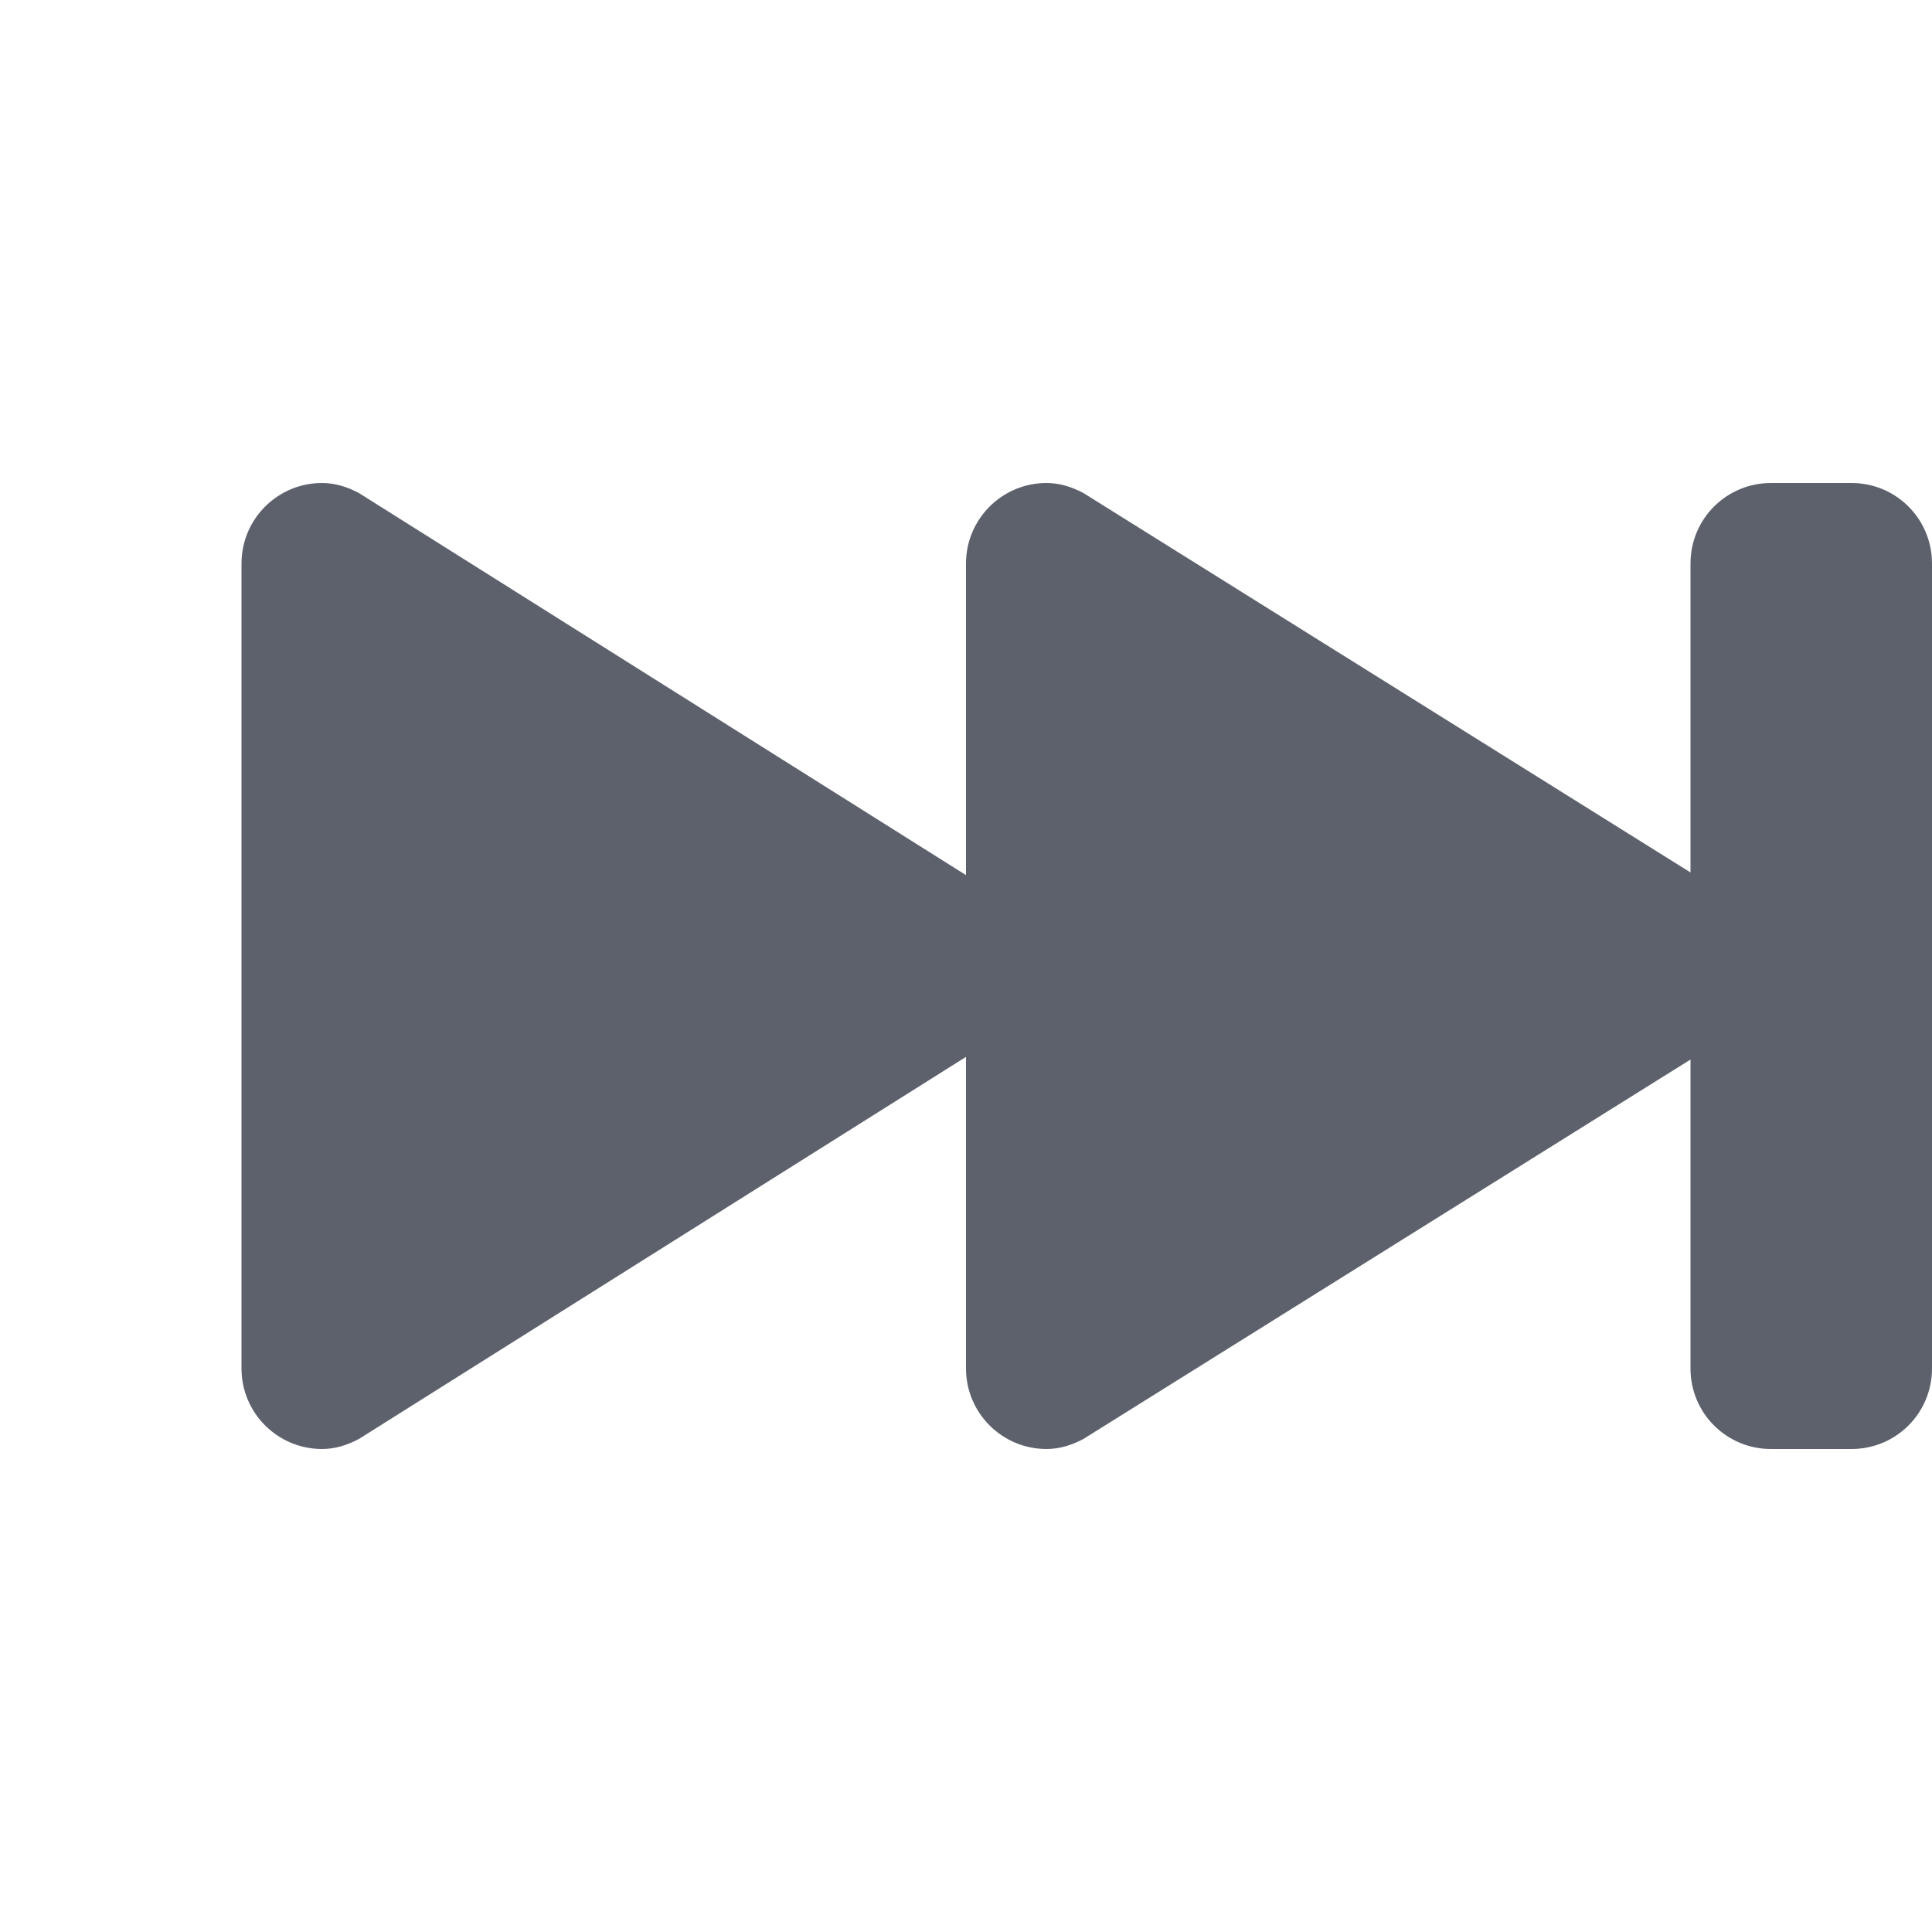 <svg xmlns="http://www.w3.org/2000/svg" width="24" height="24" version="1.1">
 <path style="fill:#5c616c" d="m 23,6 c 0.554,0 1,0.446 1,1 v 10 c 0,0.554 -0.446,1 -1,1 h -1 c -0.554,0 -1,-0.446 -1,-1 V 13.162 L 13.459,17.875 C 13.32,17.949 13.168,18 13,18 12.448,18 12,17.552 12,17 V 13.129 L 4.459,17.875 C 4.32,17.949 4.168,18 4,18 3.448,18 3,17.552 3,17 V 7 C 3,6.448 3.448,6 4,6 4.168,6 4.32,6.051 4.459,6.125 L 12,10.871 V 7 c 0,-0.552 0.448,-1 1,-1 0.168,0 0.32,0.051 0.459,0.125 L 21,10.838 V 7 c 0,-0.554 0.446,-1 1,-1 z"/>
</svg>
